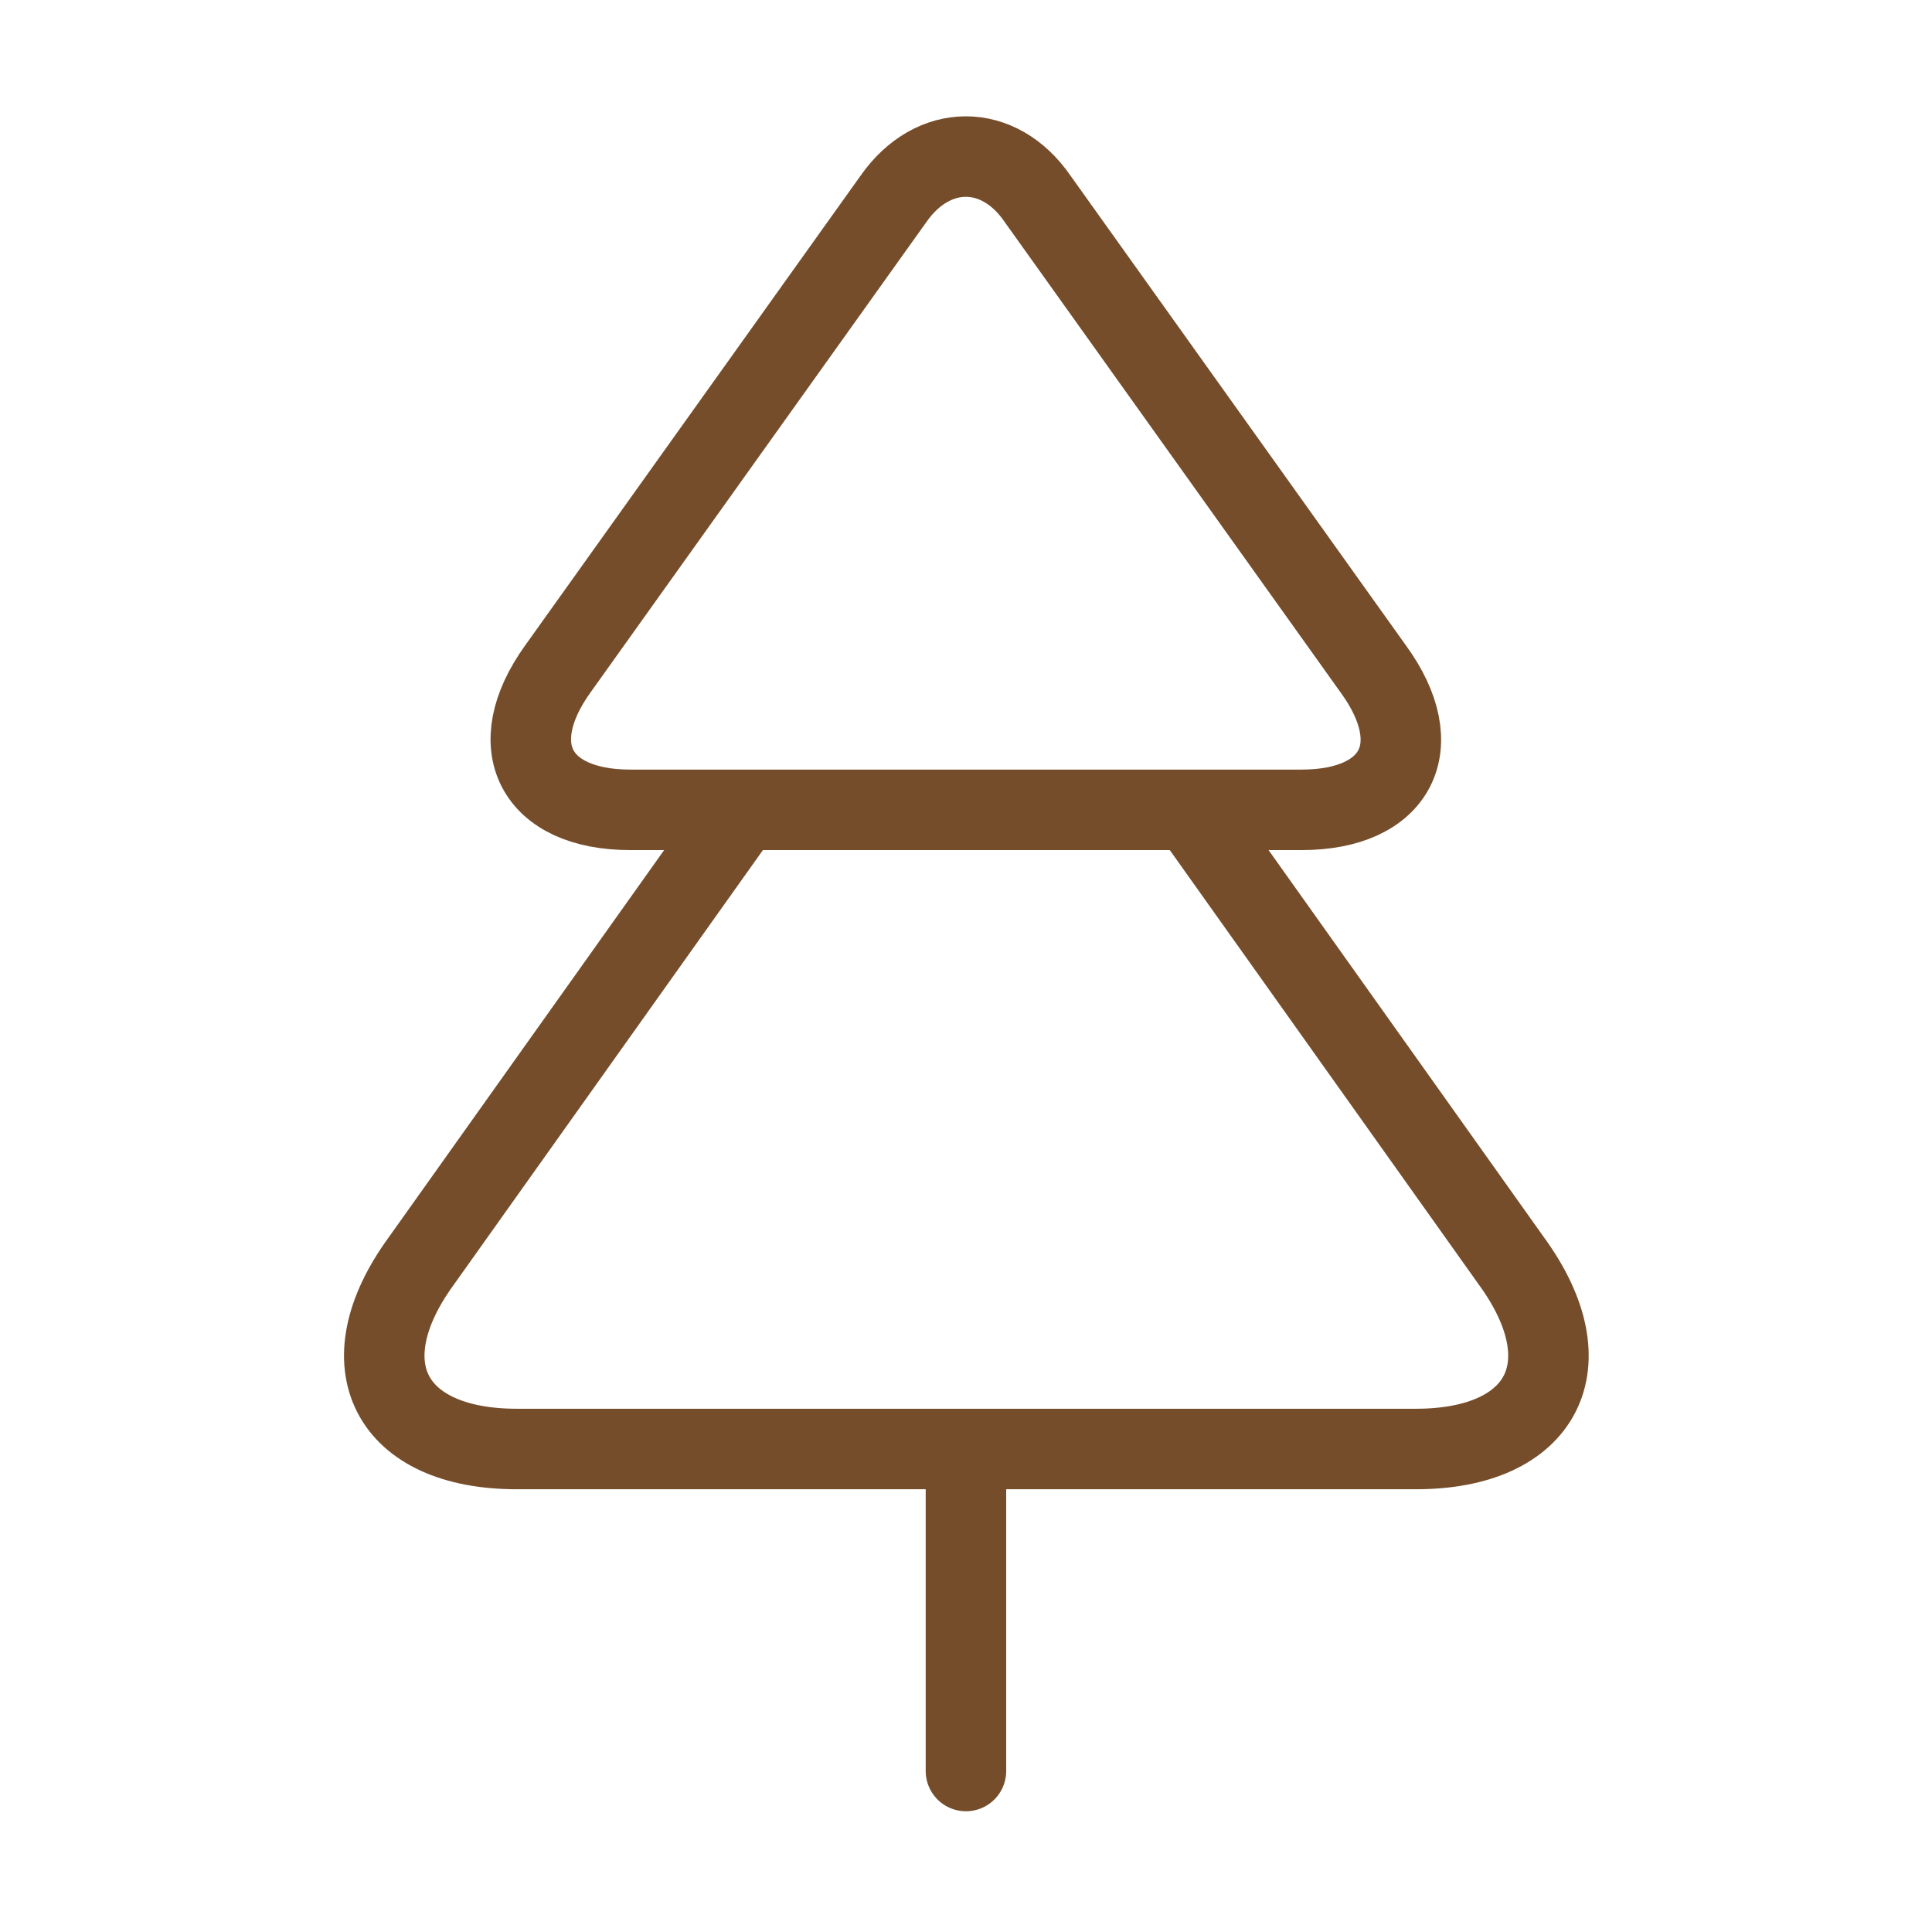 <svg width="36" height="36" viewBox="0 0 36 36" fill="none" xmlns="http://www.w3.org/2000/svg">
<path d="M17.999 33V27M24.254 15.09H11.744C9.974 15.09 9.359 13.905 10.394 12.465L16.649 3.705C17.384 2.655 18.614 2.655 19.334 3.705L25.589 12.465C26.639 13.905 26.024 15.09 24.254 15.09ZM26.384 27H9.629C7.259 27 6.449 25.425 7.844 23.505L13.829 15.09H22.184L28.169 23.505C29.564 25.425 28.754 27 26.384 27Z" stroke="#764D2A" stroke-width="1.5" stroke-linecap="round" stroke-linejoin="round"/>
</svg>
